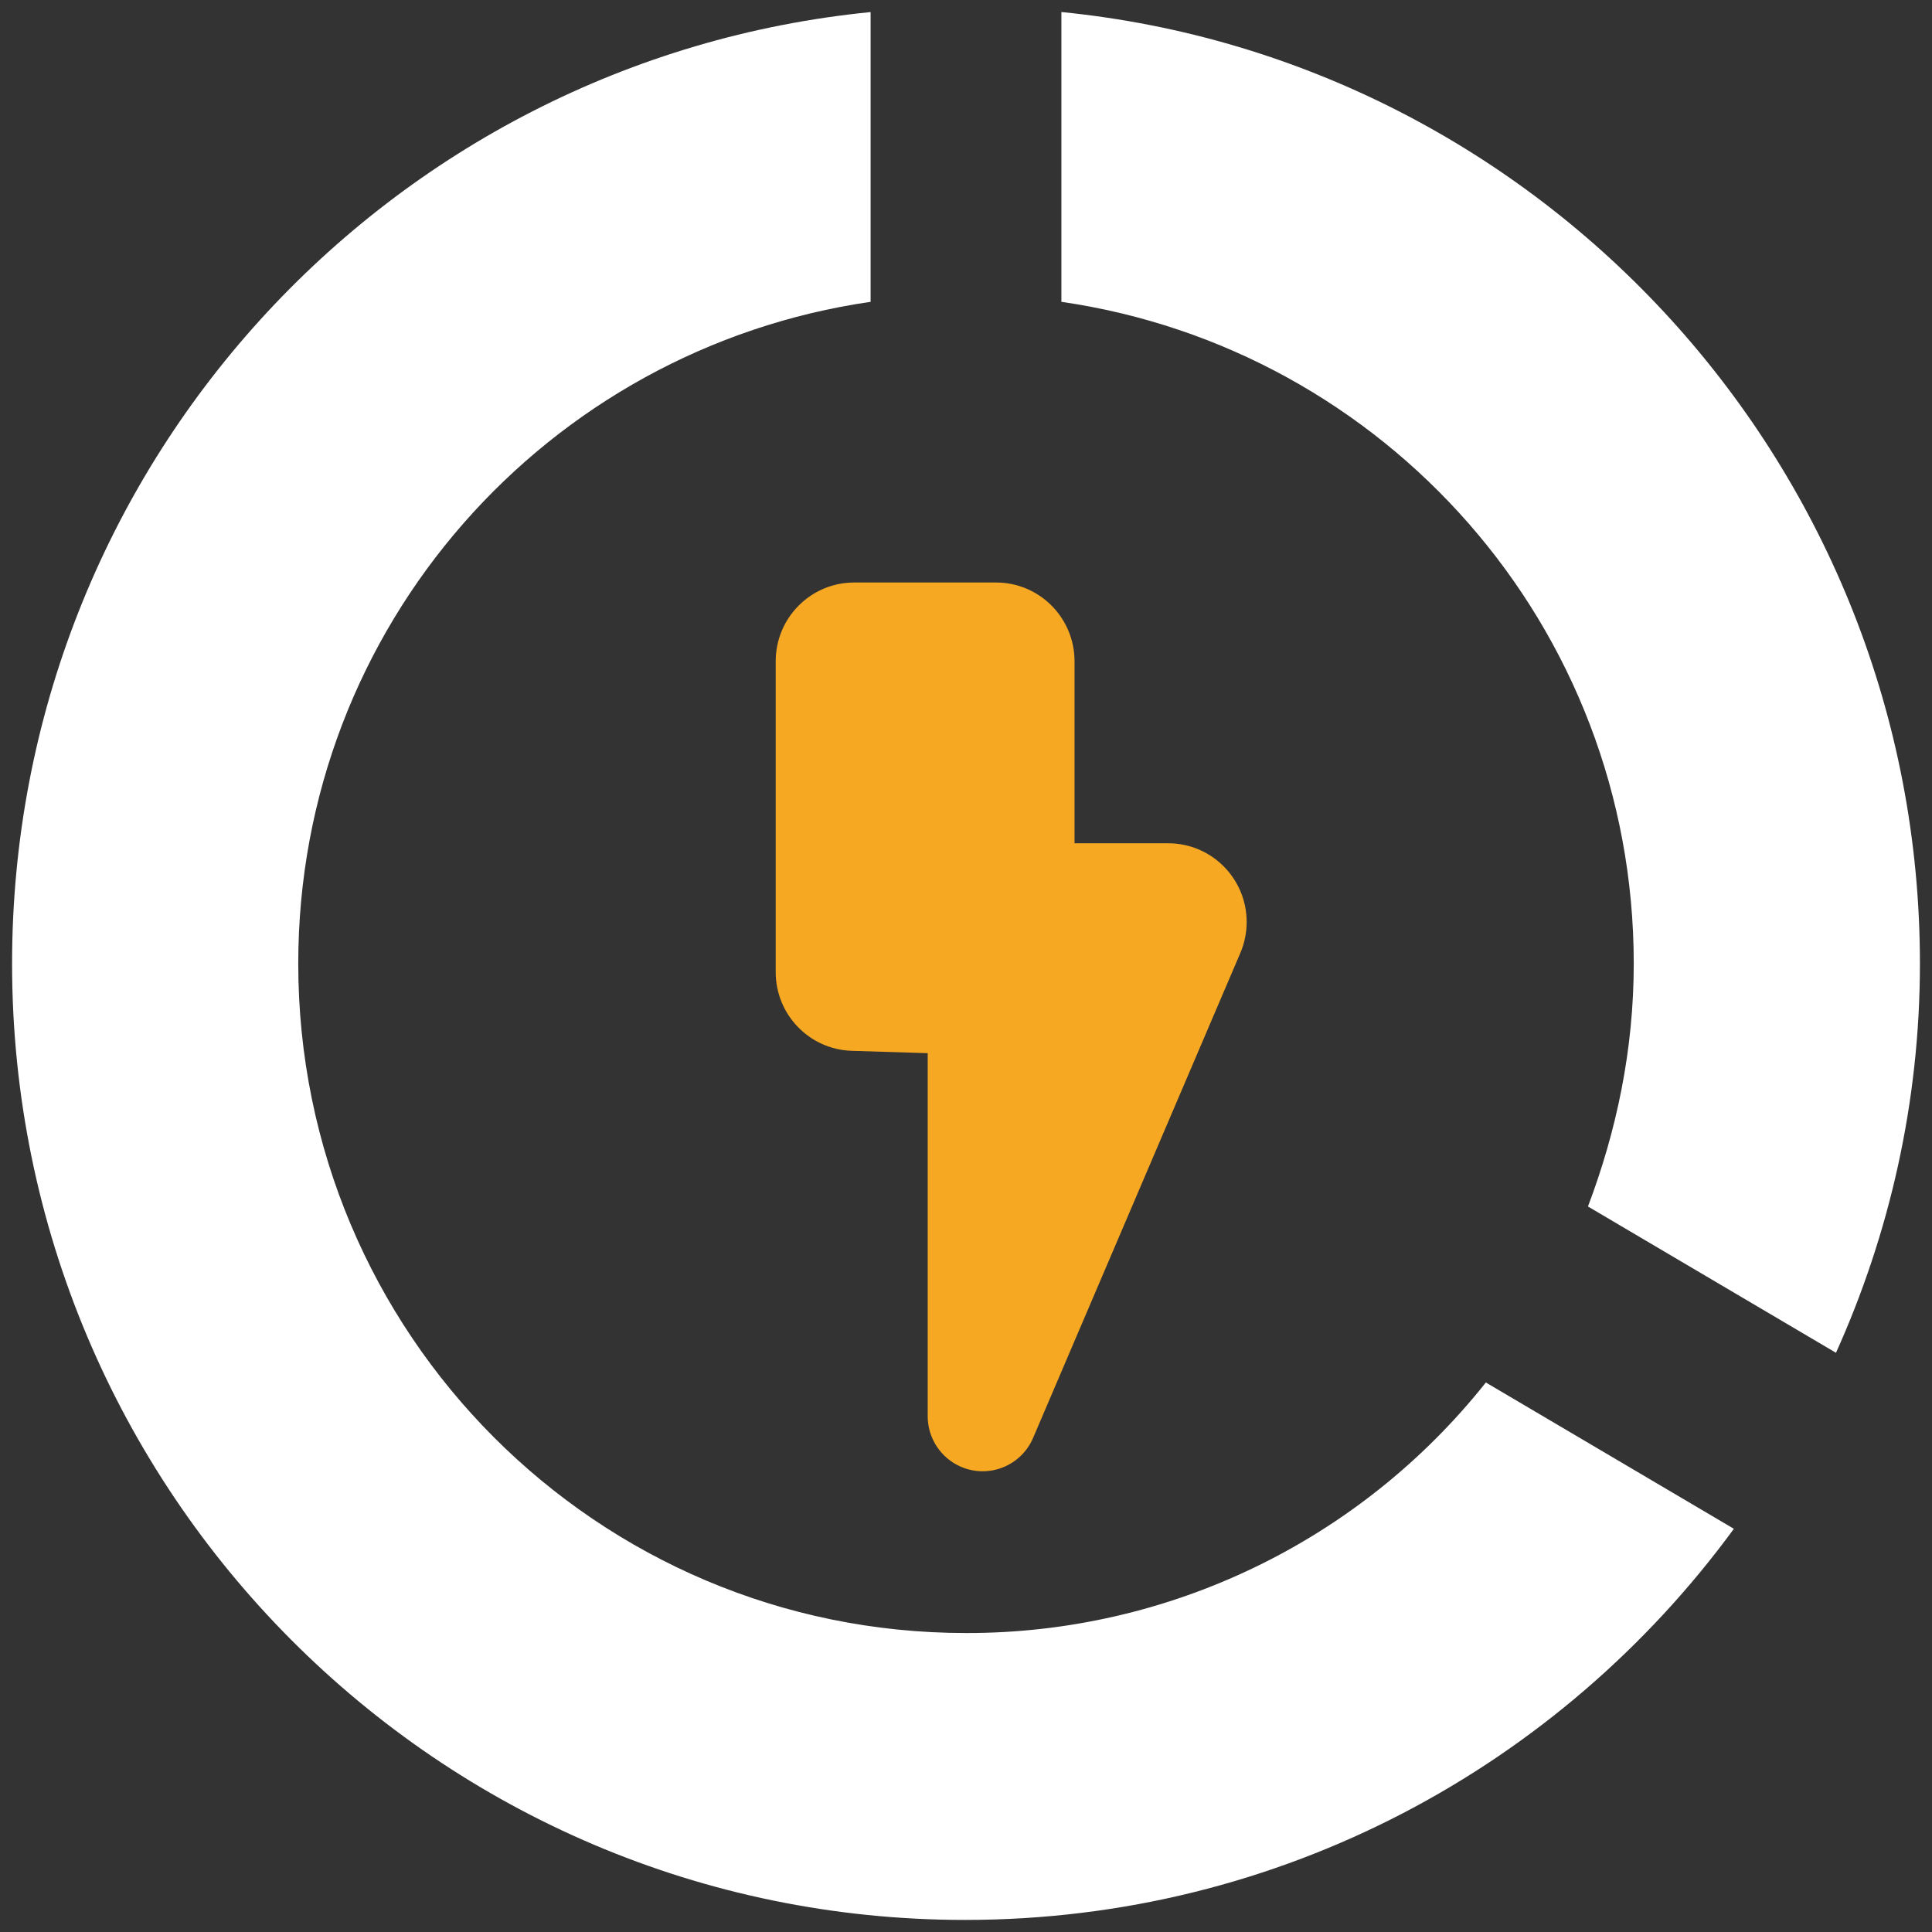 <svg xmlns="http://www.w3.org/2000/svg" viewBox="0 0 400 400">
  <rect x="0" y="0" width="400" height="400" fill="#333333" stroke="none"/>
  <path fill="#ffffff"
        d="M219.75,2.5v59.99c66.95,9.7,118.5,67.12,118.5,137.01,0,17.82-3.56,34.65-9.48,50.29l51.35,30.29c11.06-24.55,17.38-51.87,17.38-80.58,0-102.56-78.01-187.11-177.75-197.01M200,338.1c-76.43,0-138.25-61.97-138.25-138.6,0-69.89,51.55-127.31,118.5-137.01V2.5C80.32,12.4,2.5,96.75,2.5,199.51c0,109.29,88.28,197.99,197.3,197.99,65.37,0,123.24-31.88,159.18-80.98l-51.35-30.29c-26.1,32.85-65.74,51.96-107.64,51.87"/>
  <path fill="#F6A823"
        d="M222.47,174.59h19.39c8.98,0,16.25,7.31,16.25,16.31,0,2.2-.45,4.38-1.31,6.4l-42.92,100.43c-2.49,5.78-9.18,8.44-14.95,5.94-4.15-1.8-6.85-5.9-6.86-10.43v-75.19l-15.75-.49c-8.77-.29-15.72-7.51-15.72-16.3v-64.36c0-9,7.28-16.3,16.26-16.3h29.35c8.98,0,16.26,7.3,16.26,16.3v37.68Z"/>
</svg>
